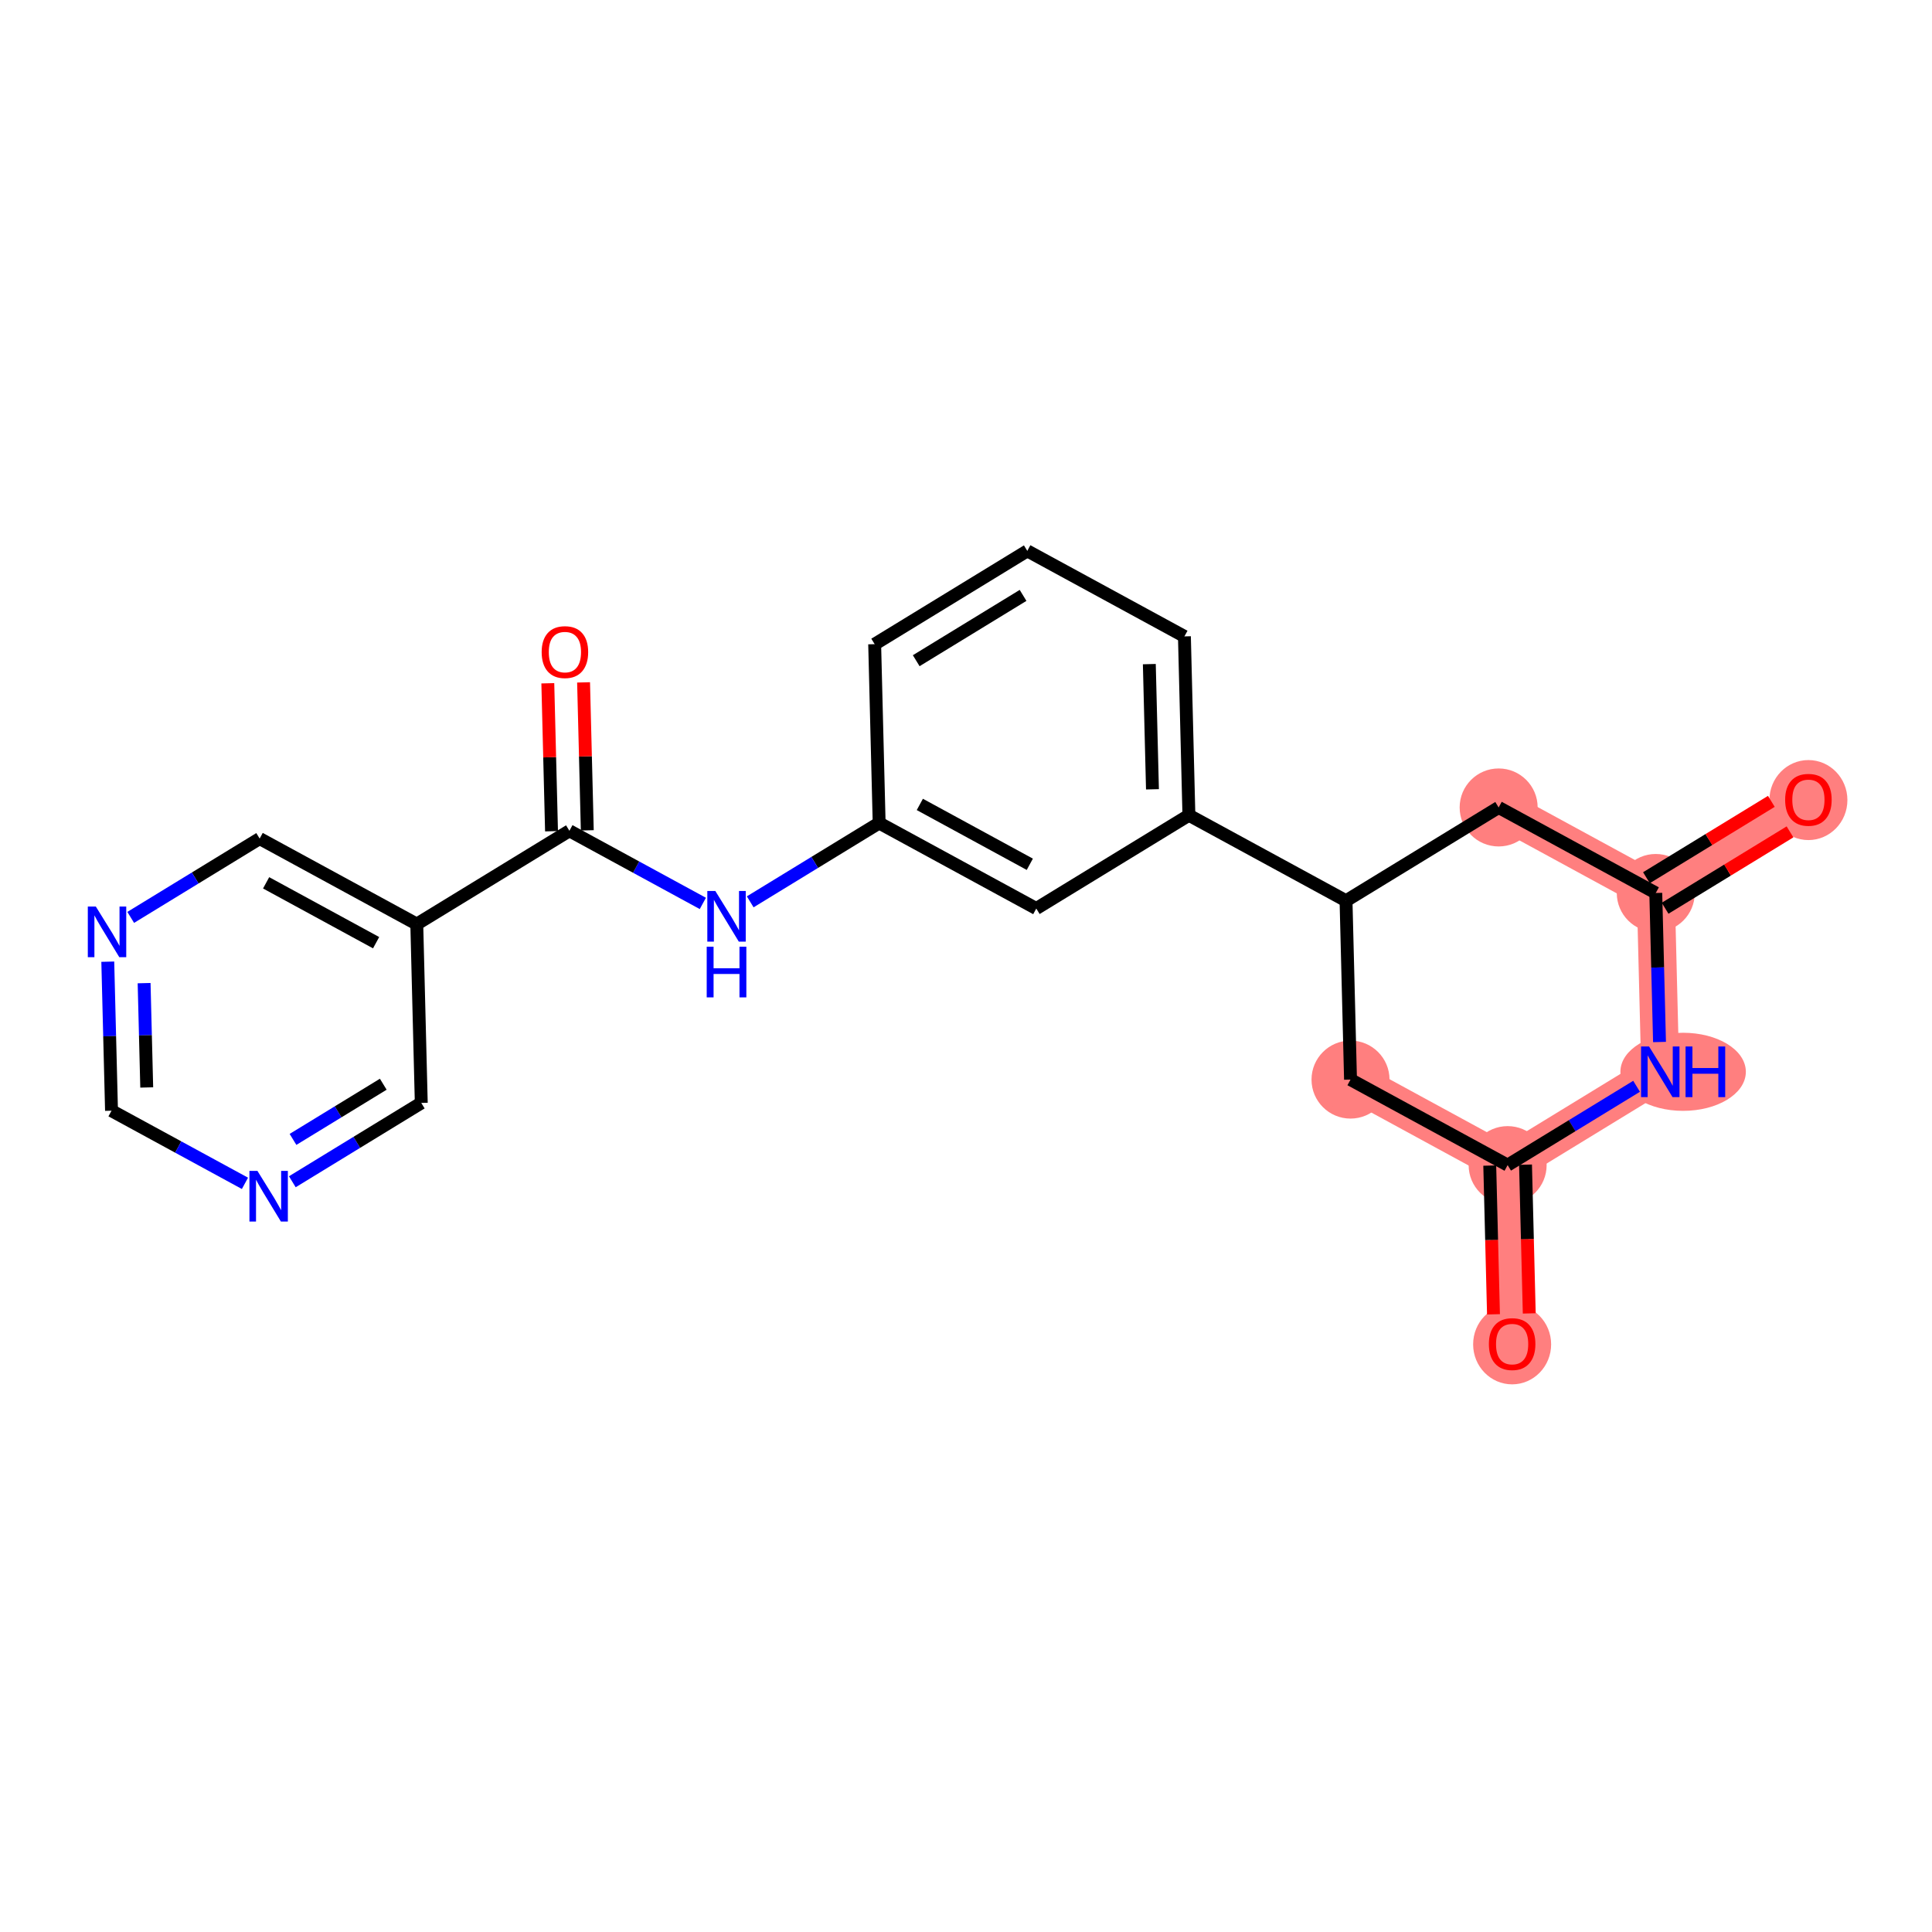 <?xml version='1.0' encoding='iso-8859-1'?>
<svg version='1.1' baseProfile='full'
              xmlns='http://www.w3.org/2000/svg'
                      xmlns:rdkit='http://www.rdkit.org/xml'
                      xmlns:xlink='http://www.w3.org/1999/xlink'
                  xml:space='preserve'
width='300px' height='300px' viewBox='0 0 300 300'>
<!-- END OF HEADER -->
<rect style='opacity:1.0;fill:#FFFFFF;stroke:none' width='300' height='300' x='0' y='0'> </rect>
<rect style='opacity:1.0;fill:#FFFFFF;stroke:none' width='300' height='300' x='0' y='0'> </rect>
<path d='M 234.803,208.688 L 234.105,180.919' style='fill:none;fill-rule:evenodd;stroke:#FF7F7F;stroke-width:5.9px;stroke-linecap:butt;stroke-linejoin:miter;stroke-opacity:1' />
<path d='M 234.105,180.919 L 209.708,167.638' style='fill:none;fill-rule:evenodd;stroke:#FF7F7F;stroke-width:5.9px;stroke-linecap:butt;stroke-linejoin:miter;stroke-opacity:1' />
<path d='M 234.105,180.919 L 257.805,166.43' style='fill:none;fill-rule:evenodd;stroke:#FF7F7F;stroke-width:5.9px;stroke-linecap:butt;stroke-linejoin:miter;stroke-opacity:1' />
<path d='M 232.71,125.381 L 257.108,138.661' style='fill:none;fill-rule:evenodd;stroke:#FF7F7F;stroke-width:5.9px;stroke-linecap:butt;stroke-linejoin:miter;stroke-opacity:1' />
<path d='M 257.108,138.661 L 280.808,124.173' style='fill:none;fill-rule:evenodd;stroke:#FF7F7F;stroke-width:5.9px;stroke-linecap:butt;stroke-linejoin:miter;stroke-opacity:1' />
<path d='M 257.108,138.661 L 257.805,166.43' style='fill:none;fill-rule:evenodd;stroke:#FF7F7F;stroke-width:5.9px;stroke-linecap:butt;stroke-linejoin:miter;stroke-opacity:1' />
<ellipse cx='234.803' cy='208.749' rx='5.556' ry='5.712'  style='fill:#FF7F7F;fill-rule:evenodd;stroke:#FF7F7F;stroke-width:1.0px;stroke-linecap:butt;stroke-linejoin:miter;stroke-opacity:1' />
<ellipse cx='234.105' cy='180.919' rx='5.556' ry='5.556'  style='fill:#FF7F7F;fill-rule:evenodd;stroke:#FF7F7F;stroke-width:1.0px;stroke-linecap:butt;stroke-linejoin:miter;stroke-opacity:1' />
<ellipse cx='209.708' cy='167.638' rx='5.556' ry='5.556'  style='fill:#FF7F7F;fill-rule:evenodd;stroke:#FF7F7F;stroke-width:1.0px;stroke-linecap:butt;stroke-linejoin:miter;stroke-opacity:1' />
<ellipse cx='232.71' cy='125.381' rx='5.556' ry='5.556'  style='fill:#FF7F7F;fill-rule:evenodd;stroke:#FF7F7F;stroke-width:1.0px;stroke-linecap:butt;stroke-linejoin:miter;stroke-opacity:1' />
<ellipse cx='257.108' cy='138.661' rx='5.556' ry='5.556'  style='fill:#FF7F7F;fill-rule:evenodd;stroke:#FF7F7F;stroke-width:1.0px;stroke-linecap:butt;stroke-linejoin:miter;stroke-opacity:1' />
<ellipse cx='280.808' cy='124.234' rx='5.556' ry='5.712'  style='fill:#FF7F7F;fill-rule:evenodd;stroke:#FF7F7F;stroke-width:1.0px;stroke-linecap:butt;stroke-linejoin:miter;stroke-opacity:1' />
<ellipse cx='261.355' cy='166.43' rx='9.24' ry='5.563'  style='fill:#FF7F7F;fill-rule:evenodd;stroke:#FF7F7F;stroke-width:1.0px;stroke-linecap:butt;stroke-linejoin:miter;stroke-opacity:1' />
<path class='bond-0 atom-0 atom-1' d='M 237.462,203.946 L 237.172,192.398' style='fill:none;fill-rule:evenodd;stroke:#FF0000;stroke-width:2.0px;stroke-linecap:butt;stroke-linejoin:miter;stroke-opacity:1' />
<path class='bond-0 atom-0 atom-1' d='M 237.172,192.398 L 236.882,180.849' style='fill:none;fill-rule:evenodd;stroke:#000000;stroke-width:2.0px;stroke-linecap:butt;stroke-linejoin:miter;stroke-opacity:1' />
<path class='bond-0 atom-0 atom-1' d='M 231.908,204.086 L 231.618,192.537' style='fill:none;fill-rule:evenodd;stroke:#FF0000;stroke-width:2.0px;stroke-linecap:butt;stroke-linejoin:miter;stroke-opacity:1' />
<path class='bond-0 atom-0 atom-1' d='M 231.618,192.537 L 231.328,180.989' style='fill:none;fill-rule:evenodd;stroke:#000000;stroke-width:2.0px;stroke-linecap:butt;stroke-linejoin:miter;stroke-opacity:1' />
<path class='bond-1 atom-1 atom-2' d='M 234.105,180.919 L 209.708,167.638' style='fill:none;fill-rule:evenodd;stroke:#000000;stroke-width:2.0px;stroke-linecap:butt;stroke-linejoin:miter;stroke-opacity:1' />
<path class='bond-22 atom-22 atom-1' d='M 254.128,168.679 L 244.116,174.799' style='fill:none;fill-rule:evenodd;stroke:#0000FF;stroke-width:2.0px;stroke-linecap:butt;stroke-linejoin:miter;stroke-opacity:1' />
<path class='bond-22 atom-22 atom-1' d='M 244.116,174.799 L 234.105,180.919' style='fill:none;fill-rule:evenodd;stroke:#000000;stroke-width:2.0px;stroke-linecap:butt;stroke-linejoin:miter;stroke-opacity:1' />
<path class='bond-2 atom-2 atom-3' d='M 209.708,167.638 L 209.01,139.869' style='fill:none;fill-rule:evenodd;stroke:#000000;stroke-width:2.0px;stroke-linecap:butt;stroke-linejoin:miter;stroke-opacity:1' />
<path class='bond-3 atom-3 atom-4' d='M 209.01,139.869 L 184.613,126.589' style='fill:none;fill-rule:evenodd;stroke:#000000;stroke-width:2.0px;stroke-linecap:butt;stroke-linejoin:miter;stroke-opacity:1' />
<path class='bond-18 atom-3 atom-19' d='M 209.01,139.869 L 232.71,125.381' style='fill:none;fill-rule:evenodd;stroke:#000000;stroke-width:2.0px;stroke-linecap:butt;stroke-linejoin:miter;stroke-opacity:1' />
<path class='bond-4 atom-4 atom-5' d='M 184.613,126.589 L 183.915,98.819' style='fill:none;fill-rule:evenodd;stroke:#000000;stroke-width:2.0px;stroke-linecap:butt;stroke-linejoin:miter;stroke-opacity:1' />
<path class='bond-4 atom-4 atom-5' d='M 178.954,122.563 L 178.466,103.124' style='fill:none;fill-rule:evenodd;stroke:#000000;stroke-width:2.0px;stroke-linecap:butt;stroke-linejoin:miter;stroke-opacity:1' />
<path class='bond-23 atom-18 atom-4' d='M 160.913,141.077 L 184.613,126.589' style='fill:none;fill-rule:evenodd;stroke:#000000;stroke-width:2.0px;stroke-linecap:butt;stroke-linejoin:miter;stroke-opacity:1' />
<path class='bond-5 atom-5 atom-6' d='M 183.915,98.819 L 159.518,85.539' style='fill:none;fill-rule:evenodd;stroke:#000000;stroke-width:2.0px;stroke-linecap:butt;stroke-linejoin:miter;stroke-opacity:1' />
<path class='bond-6 atom-6 atom-7' d='M 159.518,85.539 L 135.818,100.027' style='fill:none;fill-rule:evenodd;stroke:#000000;stroke-width:2.0px;stroke-linecap:butt;stroke-linejoin:miter;stroke-opacity:1' />
<path class='bond-6 atom-6 atom-7' d='M 158.861,92.452 L 142.27,102.594' style='fill:none;fill-rule:evenodd;stroke:#000000;stroke-width:2.0px;stroke-linecap:butt;stroke-linejoin:miter;stroke-opacity:1' />
<path class='bond-7 atom-7 atom-8' d='M 135.818,100.027 L 136.515,127.797' style='fill:none;fill-rule:evenodd;stroke:#000000;stroke-width:2.0px;stroke-linecap:butt;stroke-linejoin:miter;stroke-opacity:1' />
<path class='bond-8 atom-8 atom-9' d='M 136.515,127.797 L 126.504,133.917' style='fill:none;fill-rule:evenodd;stroke:#000000;stroke-width:2.0px;stroke-linecap:butt;stroke-linejoin:miter;stroke-opacity:1' />
<path class='bond-8 atom-8 atom-9' d='M 126.504,133.917 L 116.493,140.037' style='fill:none;fill-rule:evenodd;stroke:#0000FF;stroke-width:2.0px;stroke-linecap:butt;stroke-linejoin:miter;stroke-opacity:1' />
<path class='bond-17 atom-8 atom-18' d='M 136.515,127.797 L 160.913,141.077' style='fill:none;fill-rule:evenodd;stroke:#000000;stroke-width:2.0px;stroke-linecap:butt;stroke-linejoin:miter;stroke-opacity:1' />
<path class='bond-17 atom-8 atom-18' d='M 142.831,124.909 L 159.909,134.206' style='fill:none;fill-rule:evenodd;stroke:#000000;stroke-width:2.0px;stroke-linecap:butt;stroke-linejoin:miter;stroke-opacity:1' />
<path class='bond-9 atom-9 atom-10' d='M 109.137,140.283 L 98.777,134.644' style='fill:none;fill-rule:evenodd;stroke:#0000FF;stroke-width:2.0px;stroke-linecap:butt;stroke-linejoin:miter;stroke-opacity:1' />
<path class='bond-9 atom-9 atom-10' d='M 98.777,134.644 L 88.418,129.005' style='fill:none;fill-rule:evenodd;stroke:#000000;stroke-width:2.0px;stroke-linecap:butt;stroke-linejoin:miter;stroke-opacity:1' />
<path class='bond-10 atom-10 atom-11' d='M 91.194,128.935 L 90.906,117.447' style='fill:none;fill-rule:evenodd;stroke:#000000;stroke-width:2.0px;stroke-linecap:butt;stroke-linejoin:miter;stroke-opacity:1' />
<path class='bond-10 atom-10 atom-11' d='M 90.906,117.447 L 90.617,105.96' style='fill:none;fill-rule:evenodd;stroke:#FF0000;stroke-width:2.0px;stroke-linecap:butt;stroke-linejoin:miter;stroke-opacity:1' />
<path class='bond-10 atom-10 atom-11' d='M 85.641,129.074 L 85.352,117.587' style='fill:none;fill-rule:evenodd;stroke:#000000;stroke-width:2.0px;stroke-linecap:butt;stroke-linejoin:miter;stroke-opacity:1' />
<path class='bond-10 atom-10 atom-11' d='M 85.352,117.587 L 85.064,106.1' style='fill:none;fill-rule:evenodd;stroke:#FF0000;stroke-width:2.0px;stroke-linecap:butt;stroke-linejoin:miter;stroke-opacity:1' />
<path class='bond-11 atom-10 atom-12' d='M 88.418,129.005 L 64.717,143.493' style='fill:none;fill-rule:evenodd;stroke:#000000;stroke-width:2.0px;stroke-linecap:butt;stroke-linejoin:miter;stroke-opacity:1' />
<path class='bond-12 atom-12 atom-13' d='M 64.717,143.493 L 40.32,130.212' style='fill:none;fill-rule:evenodd;stroke:#000000;stroke-width:2.0px;stroke-linecap:butt;stroke-linejoin:miter;stroke-opacity:1' />
<path class='bond-12 atom-12 atom-13' d='M 58.402,146.381 L 41.323,137.084' style='fill:none;fill-rule:evenodd;stroke:#000000;stroke-width:2.0px;stroke-linecap:butt;stroke-linejoin:miter;stroke-opacity:1' />
<path class='bond-24 atom-17 atom-12' d='M 65.415,171.262 L 64.717,143.493' style='fill:none;fill-rule:evenodd;stroke:#000000;stroke-width:2.0px;stroke-linecap:butt;stroke-linejoin:miter;stroke-opacity:1' />
<path class='bond-13 atom-13 atom-14' d='M 40.32,130.212 L 30.309,136.333' style='fill:none;fill-rule:evenodd;stroke:#000000;stroke-width:2.0px;stroke-linecap:butt;stroke-linejoin:miter;stroke-opacity:1' />
<path class='bond-13 atom-13 atom-14' d='M 30.309,136.333 L 20.297,142.453' style='fill:none;fill-rule:evenodd;stroke:#0000FF;stroke-width:2.0px;stroke-linecap:butt;stroke-linejoin:miter;stroke-opacity:1' />
<path class='bond-14 atom-14 atom-15' d='M 16.736,149.329 L 17.026,160.9' style='fill:none;fill-rule:evenodd;stroke:#0000FF;stroke-width:2.0px;stroke-linecap:butt;stroke-linejoin:miter;stroke-opacity:1' />
<path class='bond-14 atom-14 atom-15' d='M 17.026,160.9 L 17.317,172.47' style='fill:none;fill-rule:evenodd;stroke:#000000;stroke-width:2.0px;stroke-linecap:butt;stroke-linejoin:miter;stroke-opacity:1' />
<path class='bond-14 atom-14 atom-15' d='M 22.377,152.661 L 22.58,160.76' style='fill:none;fill-rule:evenodd;stroke:#0000FF;stroke-width:2.0px;stroke-linecap:butt;stroke-linejoin:miter;stroke-opacity:1' />
<path class='bond-14 atom-14 atom-15' d='M 22.58,160.76 L 22.784,168.86' style='fill:none;fill-rule:evenodd;stroke:#000000;stroke-width:2.0px;stroke-linecap:butt;stroke-linejoin:miter;stroke-opacity:1' />
<path class='bond-15 atom-15 atom-16' d='M 17.317,172.47 L 27.677,178.11' style='fill:none;fill-rule:evenodd;stroke:#000000;stroke-width:2.0px;stroke-linecap:butt;stroke-linejoin:miter;stroke-opacity:1' />
<path class='bond-15 atom-15 atom-16' d='M 27.677,178.11 L 38.037,183.749' style='fill:none;fill-rule:evenodd;stroke:#0000FF;stroke-width:2.0px;stroke-linecap:butt;stroke-linejoin:miter;stroke-opacity:1' />
<path class='bond-16 atom-16 atom-17' d='M 45.392,183.503 L 55.404,177.382' style='fill:none;fill-rule:evenodd;stroke:#0000FF;stroke-width:2.0px;stroke-linecap:butt;stroke-linejoin:miter;stroke-opacity:1' />
<path class='bond-16 atom-16 atom-17' d='M 55.404,177.382 L 65.415,171.262' style='fill:none;fill-rule:evenodd;stroke:#000000;stroke-width:2.0px;stroke-linecap:butt;stroke-linejoin:miter;stroke-opacity:1' />
<path class='bond-16 atom-16 atom-17' d='M 45.498,176.926 L 52.506,172.642' style='fill:none;fill-rule:evenodd;stroke:#0000FF;stroke-width:2.0px;stroke-linecap:butt;stroke-linejoin:miter;stroke-opacity:1' />
<path class='bond-16 atom-16 atom-17' d='M 52.506,172.642 L 59.514,168.358' style='fill:none;fill-rule:evenodd;stroke:#000000;stroke-width:2.0px;stroke-linecap:butt;stroke-linejoin:miter;stroke-opacity:1' />
<path class='bond-19 atom-19 atom-20' d='M 232.71,125.381 L 257.108,138.661' style='fill:none;fill-rule:evenodd;stroke:#000000;stroke-width:2.0px;stroke-linecap:butt;stroke-linejoin:miter;stroke-opacity:1' />
<path class='bond-20 atom-20 atom-21' d='M 258.557,141.031 L 268.254,135.103' style='fill:none;fill-rule:evenodd;stroke:#000000;stroke-width:2.0px;stroke-linecap:butt;stroke-linejoin:miter;stroke-opacity:1' />
<path class='bond-20 atom-20 atom-21' d='M 268.254,135.103 L 277.951,129.175' style='fill:none;fill-rule:evenodd;stroke:#FF0000;stroke-width:2.0px;stroke-linecap:butt;stroke-linejoin:miter;stroke-opacity:1' />
<path class='bond-20 atom-20 atom-21' d='M 255.659,136.291 L 265.356,130.363' style='fill:none;fill-rule:evenodd;stroke:#000000;stroke-width:2.0px;stroke-linecap:butt;stroke-linejoin:miter;stroke-opacity:1' />
<path class='bond-20 atom-20 atom-21' d='M 265.356,130.363 L 275.054,124.435' style='fill:none;fill-rule:evenodd;stroke:#FF0000;stroke-width:2.0px;stroke-linecap:butt;stroke-linejoin:miter;stroke-opacity:1' />
<path class='bond-21 atom-20 atom-22' d='M 257.108,138.661 L 257.399,150.232' style='fill:none;fill-rule:evenodd;stroke:#000000;stroke-width:2.0px;stroke-linecap:butt;stroke-linejoin:miter;stroke-opacity:1' />
<path class='bond-21 atom-20 atom-22' d='M 257.399,150.232 L 257.689,161.803' style='fill:none;fill-rule:evenodd;stroke:#0000FF;stroke-width:2.0px;stroke-linecap:butt;stroke-linejoin:miter;stroke-opacity:1' />
<path  class='atom-0' d='M 231.192 208.71
Q 231.192 206.822, 232.125 205.766
Q 233.058 204.71, 234.803 204.71
Q 236.547 204.71, 237.48 205.766
Q 238.414 206.822, 238.414 208.71
Q 238.414 210.622, 237.469 211.71
Q 236.525 212.788, 234.803 212.788
Q 233.069 212.788, 232.125 211.71
Q 231.192 210.633, 231.192 208.71
M 234.803 211.899
Q 236.003 211.899, 236.647 211.099
Q 237.303 210.288, 237.303 208.71
Q 237.303 207.166, 236.647 206.388
Q 236.003 205.599, 234.803 205.599
Q 233.603 205.599, 232.947 206.377
Q 232.303 207.155, 232.303 208.71
Q 232.303 210.299, 232.947 211.099
Q 233.603 211.899, 234.803 211.899
' fill='#FF0000'/>
<path  class='atom-9' d='M 111.076 138.352
L 113.654 142.518
Q 113.909 142.93, 114.321 143.674
Q 114.732 144.418, 114.754 144.463
L 114.754 138.352
L 115.798 138.352
L 115.798 146.218
L 114.721 146.218
L 111.954 141.663
Q 111.632 141.13, 111.287 140.518
Q 110.954 139.907, 110.854 139.718
L 110.854 146.218
L 109.832 146.218
L 109.832 138.352
L 111.076 138.352
' fill='#0000FF'/>
<path  class='atom-9' d='M 109.737 147.005
L 110.804 147.005
L 110.804 150.35
L 114.826 150.35
L 114.826 147.005
L 115.893 147.005
L 115.893 154.872
L 114.826 154.872
L 114.826 151.239
L 110.804 151.239
L 110.804 154.872
L 109.737 154.872
L 109.737 147.005
' fill='#0000FF'/>
<path  class='atom-11' d='M 84.109 101.258
Q 84.109 99.369, 85.042 98.313
Q 85.976 97.257, 87.72 97.257
Q 89.465 97.257, 90.398 98.313
Q 91.331 99.369, 91.331 101.258
Q 91.331 103.169, 90.387 104.258
Q 89.442 105.335, 87.72 105.335
Q 85.987 105.335, 85.042 104.258
Q 84.109 103.18, 84.109 101.258
M 87.72 104.446
Q 88.92 104.446, 89.564 103.646
Q 90.22 102.835, 90.22 101.258
Q 90.22 99.713, 89.564 98.935
Q 88.92 98.146, 87.72 98.146
Q 86.52 98.146, 85.865 98.924
Q 85.22 99.702, 85.22 101.258
Q 85.22 102.846, 85.865 103.646
Q 86.52 104.446, 87.72 104.446
' fill='#FF0000'/>
<path  class='atom-14' d='M 14.881 140.768
L 17.459 144.934
Q 17.714 145.346, 18.125 146.09
Q 18.536 146.834, 18.559 146.879
L 18.559 140.768
L 19.603 140.768
L 19.603 148.634
L 18.525 148.634
L 15.759 144.079
Q 15.436 143.546, 15.092 142.934
Q 14.759 142.323, 14.659 142.134
L 14.659 148.634
L 13.636 148.634
L 13.636 140.768
L 14.881 140.768
' fill='#0000FF'/>
<path  class='atom-16' d='M 39.976 181.818
L 42.554 185.984
Q 42.809 186.395, 43.22 187.14
Q 43.631 187.884, 43.654 187.929
L 43.654 181.818
L 44.698 181.818
L 44.698 189.684
L 43.62 189.684
L 40.853 185.129
Q 40.531 184.595, 40.187 183.984
Q 39.853 183.373, 39.754 183.184
L 39.754 189.684
L 38.731 189.684
L 38.731 181.818
L 39.976 181.818
' fill='#0000FF'/>
<path  class='atom-21' d='M 277.197 124.195
Q 277.197 122.306, 278.13 121.25
Q 279.064 120.195, 280.808 120.195
Q 282.553 120.195, 283.486 121.25
Q 284.419 122.306, 284.419 124.195
Q 284.419 126.106, 283.475 127.195
Q 282.53 128.273, 280.808 128.273
Q 279.075 128.273, 278.13 127.195
Q 277.197 126.117, 277.197 124.195
M 280.808 127.384
Q 282.008 127.384, 282.653 126.584
Q 283.308 125.773, 283.308 124.195
Q 283.308 122.65, 282.653 121.873
Q 282.008 121.084, 280.808 121.084
Q 279.608 121.084, 278.952 121.862
Q 278.308 122.639, 278.308 124.195
Q 278.308 125.784, 278.952 126.584
Q 279.608 127.384, 280.808 127.384
' fill='#FF0000'/>
<path  class='atom-22' d='M 256.066 162.497
L 258.644 166.664
Q 258.9 167.075, 259.311 167.819
Q 259.722 168.564, 259.744 168.608
L 259.744 162.497
L 260.789 162.497
L 260.789 170.364
L 259.711 170.364
L 256.944 165.808
Q 256.622 165.275, 256.278 164.664
Q 255.944 164.053, 255.844 163.864
L 255.844 170.364
L 254.822 170.364
L 254.822 162.497
L 256.066 162.497
' fill='#0000FF'/>
<path  class='atom-22' d='M 261.733 162.497
L 262.8 162.497
L 262.8 165.842
L 266.822 165.842
L 266.822 162.497
L 267.889 162.497
L 267.889 170.364
L 266.822 170.364
L 266.822 166.73
L 262.8 166.73
L 262.8 170.364
L 261.733 170.364
L 261.733 162.497
' fill='#0000FF'/>
</svg>
